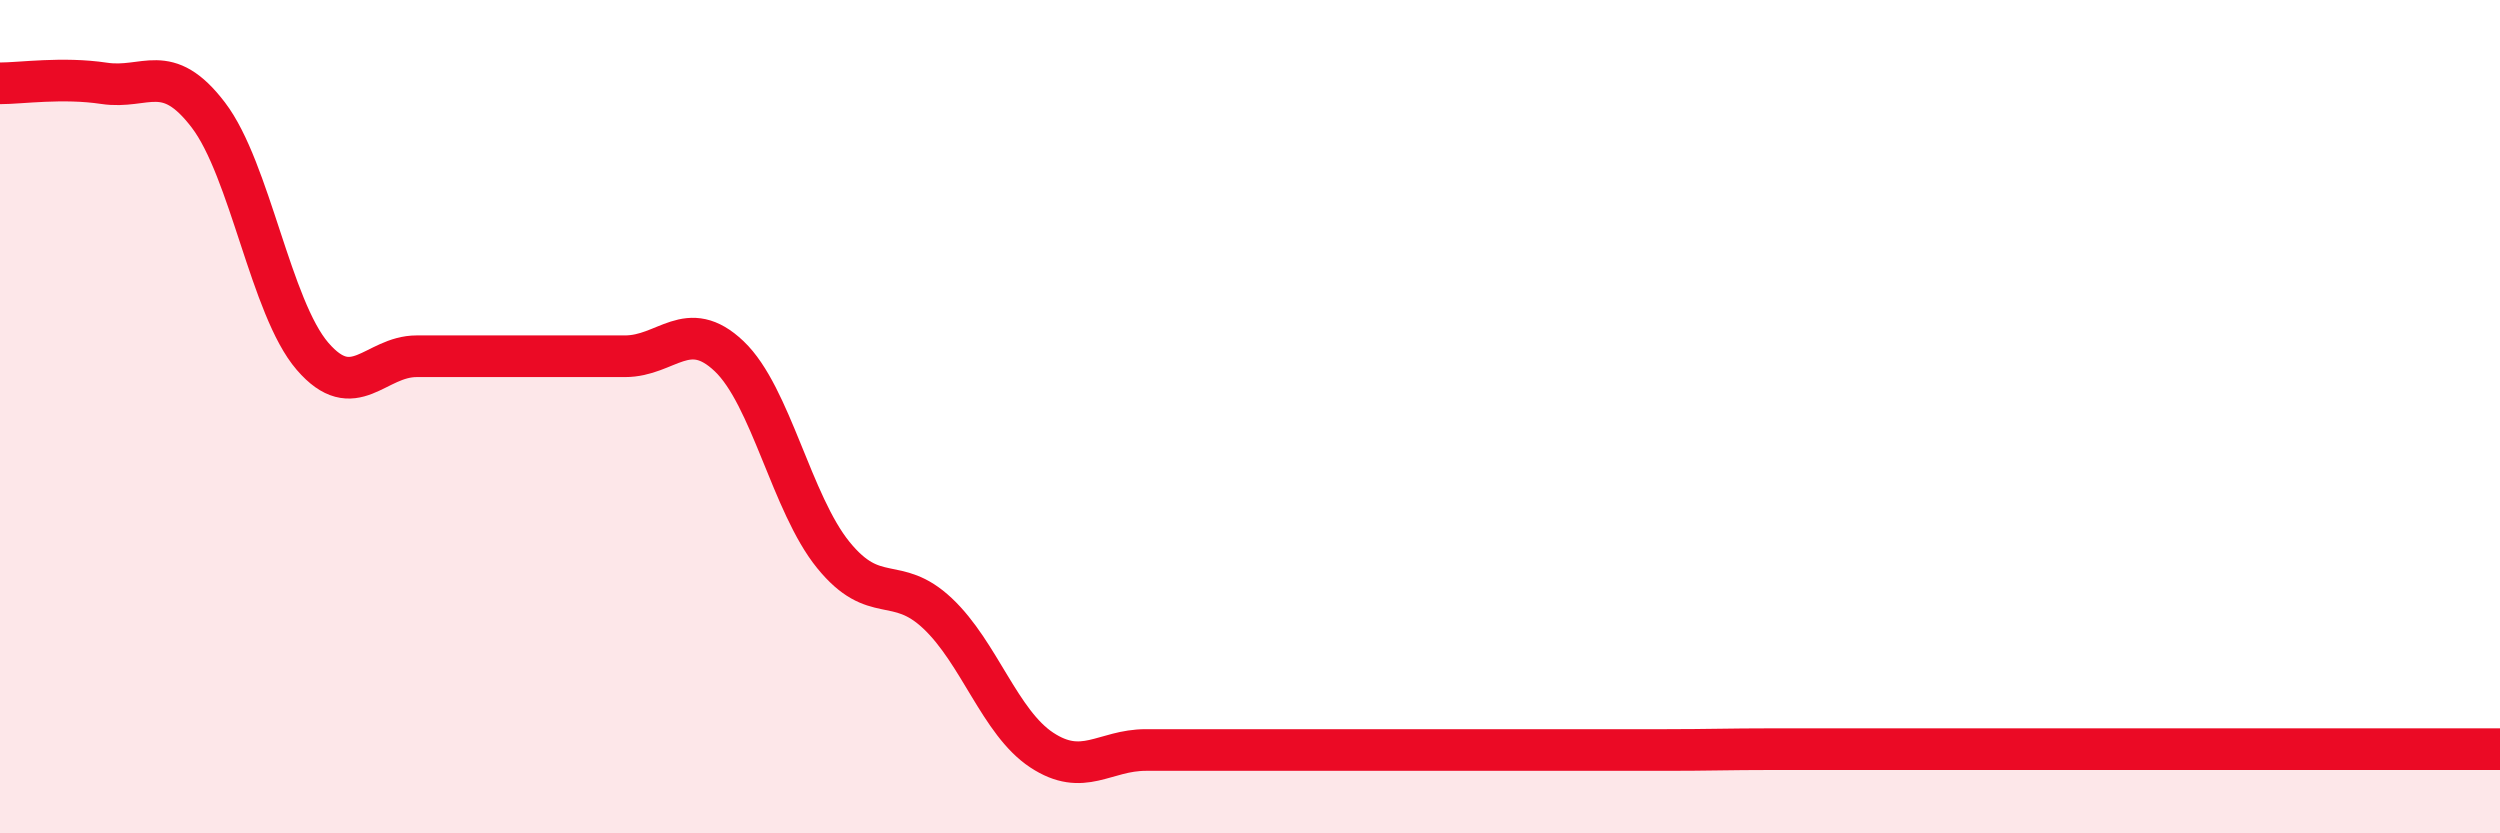 
    <svg width="60" height="20" viewBox="0 0 60 20" xmlns="http://www.w3.org/2000/svg">
      <path
        d="M 0,2 C 0.5,2 1.5,1.85 2.5,2 C 3.5,2.15 4,1.45 5,2.76 C 6,4.07 6.5,7.39 7.5,8.55 C 8.5,9.71 9,8.55 10,8.55 C 11,8.55 11.5,8.55 12.5,8.55 C 13.5,8.55 14,8.55 15,8.55 C 16,8.55 16.5,7.6 17.5,8.55 C 18.5,9.5 19,12.09 20,13.32 C 21,14.55 21.5,13.78 22.5,14.72 C 23.5,15.66 24,17.34 25,18 C 26,18.66 26.5,18 27.5,18 C 28.5,18 29,18 30,18 C 31,18 31.5,18 32.5,18 C 33.5,18 34,18 35,18 C 36,18 36.5,18 37.5,18 C 38.5,18 39,18 40,18 C 41,18 41.5,17.98 42.5,17.98 C 43.5,17.98 44,17.98 45,17.98 C 46,17.98 46.5,17.98 47.5,17.98 C 48.5,17.98 49,17.98 50,17.98 C 51,17.98 51.5,17.98 52.5,17.98 C 53.5,17.98 54,17.98 55,17.98 C 56,17.98 56.5,17.98 57.5,17.98 C 58.5,17.98 59.5,17.98 60,17.98L60 20L0 20Z"
        fill="#EB0A25"
        opacity="0.1"
        stroke-linecap="round"
        stroke-linejoin="round"
      />
      <path
        d="M 0,2 C 0.5,2 1.5,1.85 2.5,2 C 3.5,2.15 4,1.45 5,2.76 C 6,4.07 6.5,7.39 7.5,8.55 C 8.5,9.71 9,8.55 10,8.55 C 11,8.55 11.5,8.55 12.5,8.55 C 13.5,8.55 14,8.55 15,8.55 C 16,8.55 16.5,7.6 17.5,8.55 C 18.5,9.5 19,12.09 20,13.32 C 21,14.55 21.5,13.78 22.5,14.72 C 23.5,15.66 24,17.34 25,18 C 26,18.66 26.5,18 27.5,18 C 28.5,18 29,18 30,18 C 31,18 31.5,18 32.5,18 C 33.5,18 34,18 35,18 C 36,18 36.5,18 37.5,18 C 38.5,18 39,18 40,18 C 41,18 41.5,17.98 42.5,17.98 C 43.5,17.98 44,17.98 45,17.98 C 46,17.98 46.5,17.98 47.5,17.98 C 48.5,17.98 49,17.98 50,17.98 C 51,17.98 51.5,17.98 52.5,17.98 C 53.5,17.98 54,17.98 55,17.98 C 56,17.98 56.5,17.98 57.5,17.98 C 58.5,17.98 59.5,17.98 60,17.98"
        stroke="#EB0A25"
        stroke-width="1"
        fill="none"
        stroke-linecap="round"
        stroke-linejoin="round"
      />
    </svg>
  